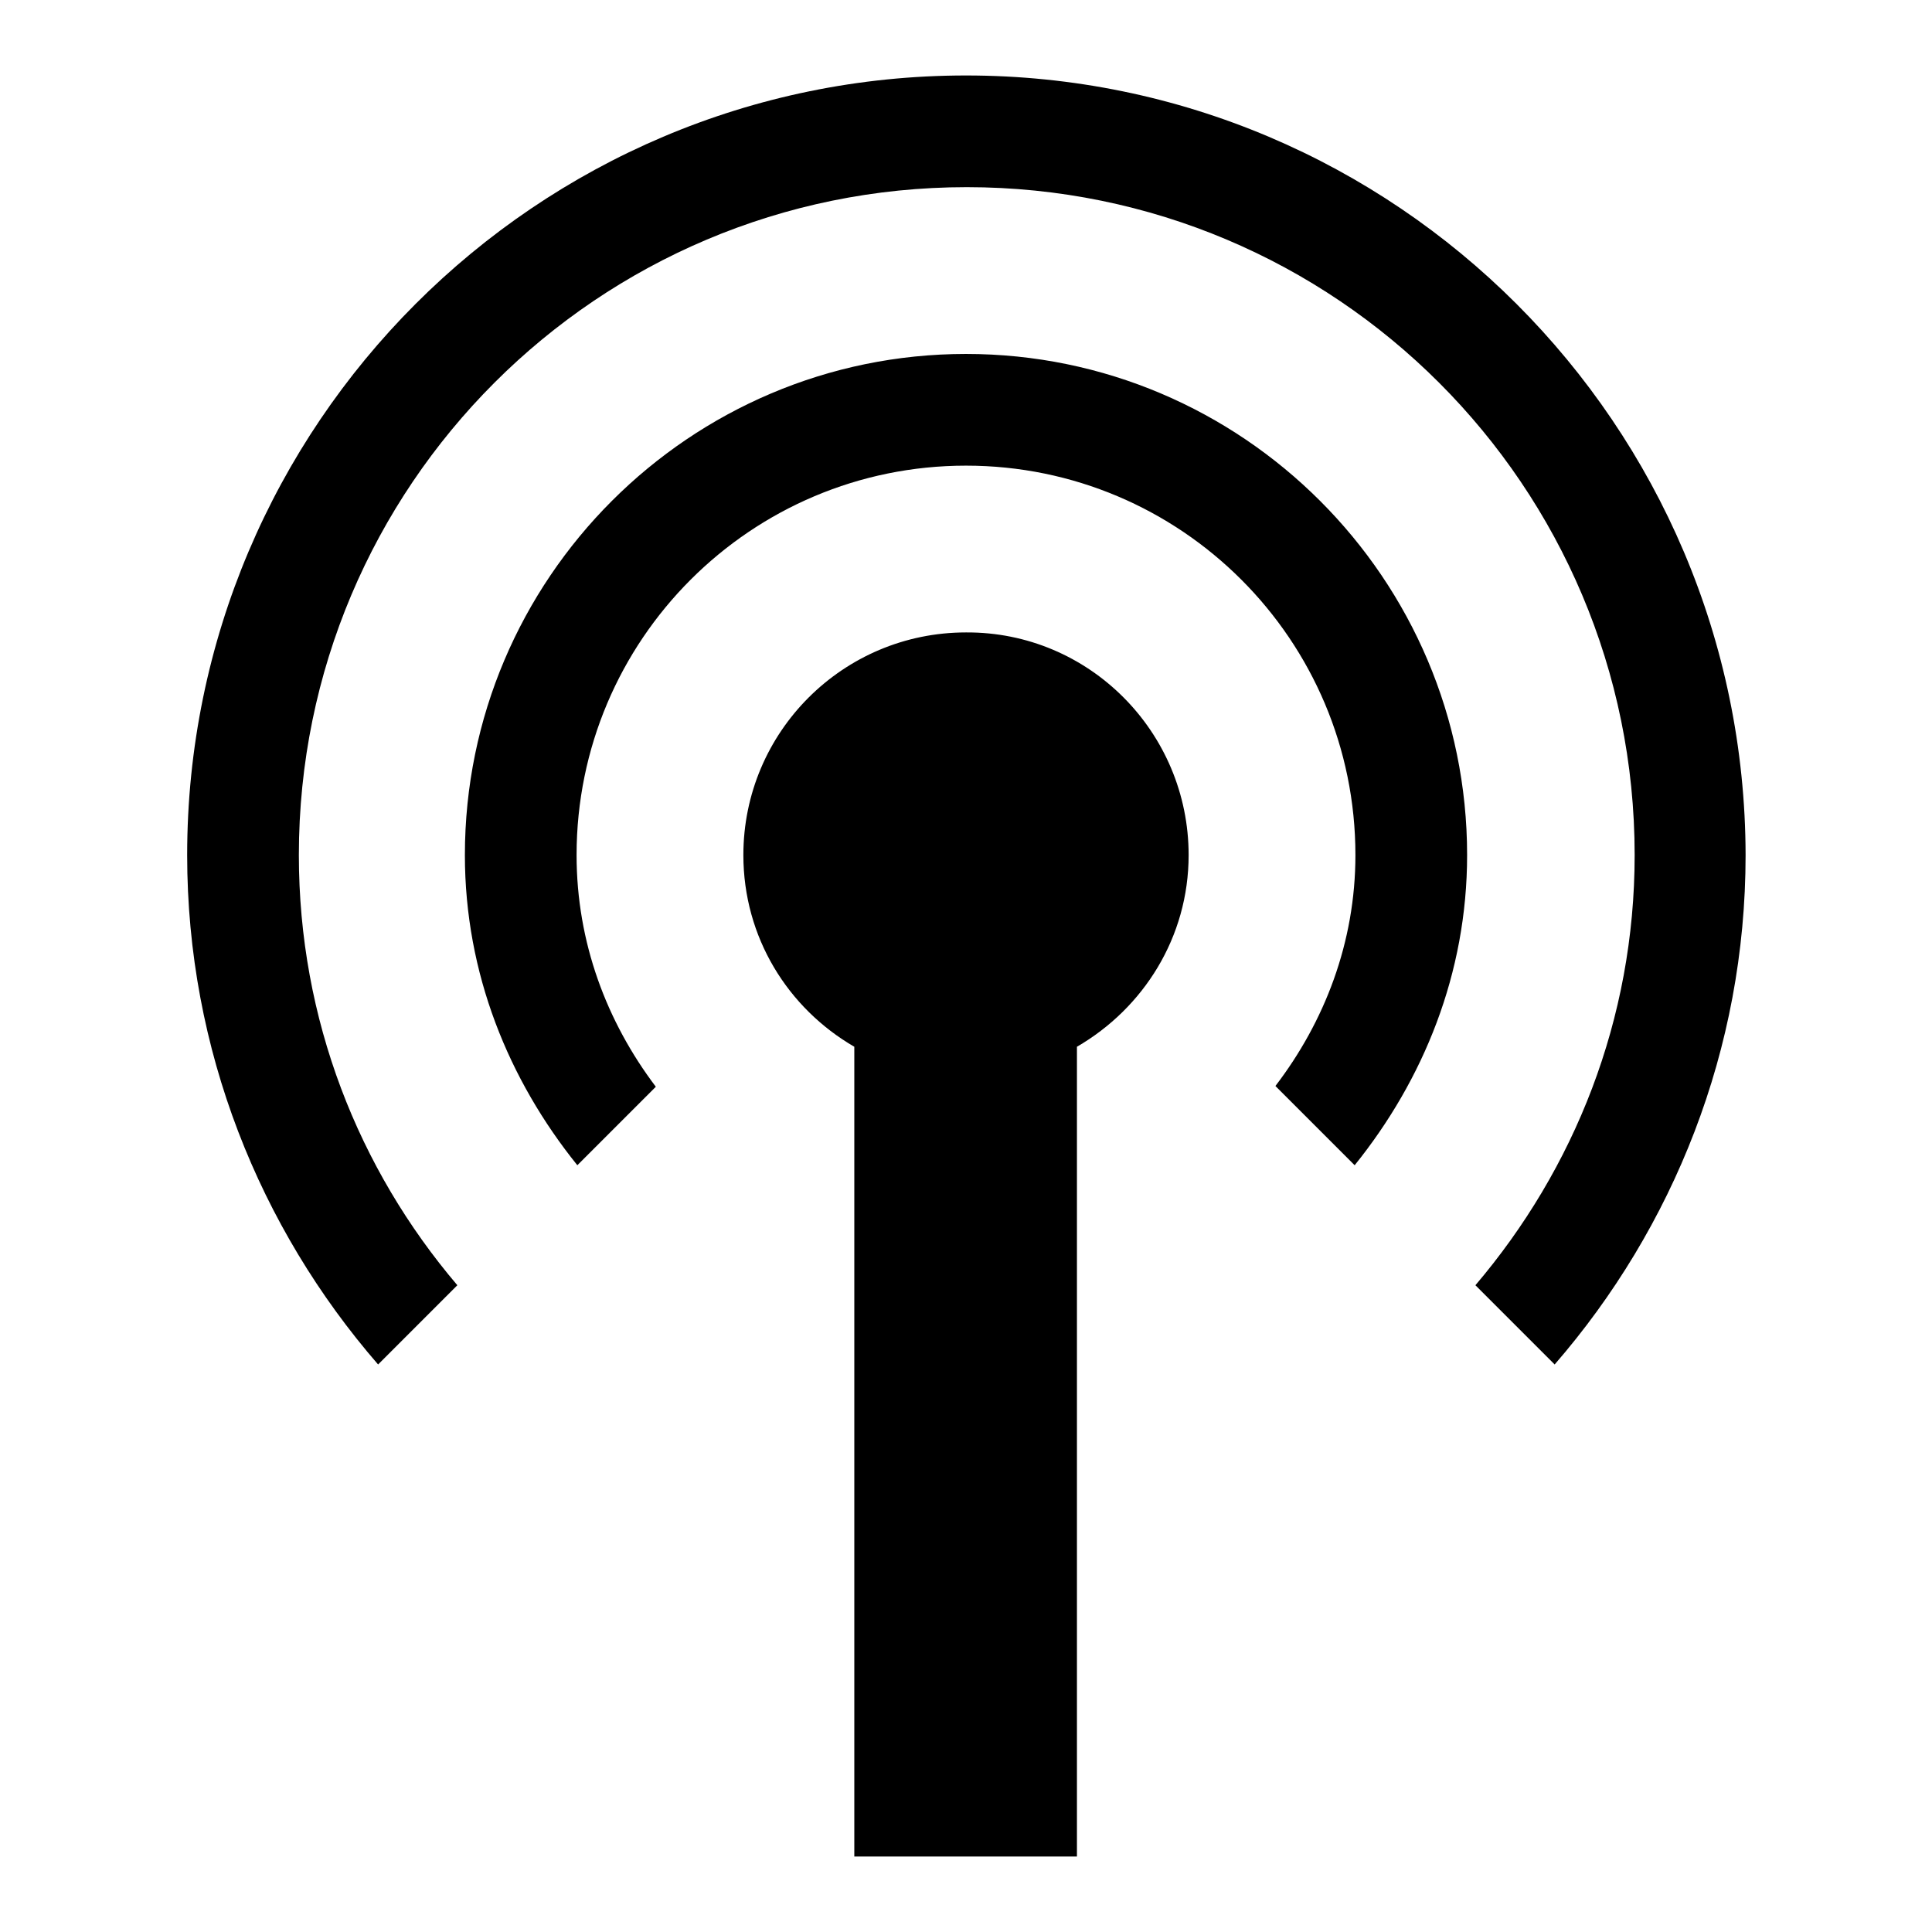 <?xml version="1.0" encoding="utf-8"?>
<!-- Svg Vector Icons : http://www.onlinewebfonts.com/icon -->
<!DOCTYPE svg PUBLIC "-//W3C//DTD SVG 1.1//EN" "http://www.w3.org/Graphics/SVG/1.1/DTD/svg11.dtd">
<svg version="1.1" xmlns="http://www.w3.org/2000/svg" xmlns:xlink="http://www.w3.org/1999/xlink" x="0px" y="0px" viewBox="0 0 256 256" enable-background="new 0 0 256 256" xml:space="preserve">
<g><g><g><path fill="#000000" d="M157.5,113.3c0,10.9-6,20.3-14.8,25.4V246h-29.5V138.7c-8.8-5.1-14.7-14.5-14.7-25.4c0-16.3,13.2-29.5,29.5-29.5C144.3,83.7,157.5,97,157.5,113.3z M128,46.9c-36.6,0-66.4,29.8-66.4,66.4c0,15.7,5.8,29.8,14.9,41.1l10.4-10.4c-6.5-8.6-10.5-19.1-10.5-30.7c0-28.5,23.1-51.6,51.6-51.6c28.5,0,51.6,23.1,51.6,51.6c0,11.6-4.1,22.1-10.6,30.6l10.5,10.5c9.1-11.3,14.9-25.4,14.9-41.1C194.4,76.7,164.6,46.9,128,46.9z M128,10C71.1,10,24.8,56.3,24.8,113.3c0,25.8,9.6,49.4,25.3,67.5l10.5-10.5c-13.1-15.4-21-35.2-21-57c0-48.9,39.6-88.5,88.5-88.5s88.5,39.6,88.5,88.5c0,21.8-8,41.6-21.1,57l10.5,10.5c15.7-18.1,25.3-41.7,25.3-67.5C231.2,56.3,184.9,10,128,10z"/></g><g></g><g></g><g></g><g></g><g></g><g></g><g></g><g></g><g></g><g></g><g></g><g></g><g></g><g></g><g></g></g></g>
</svg>